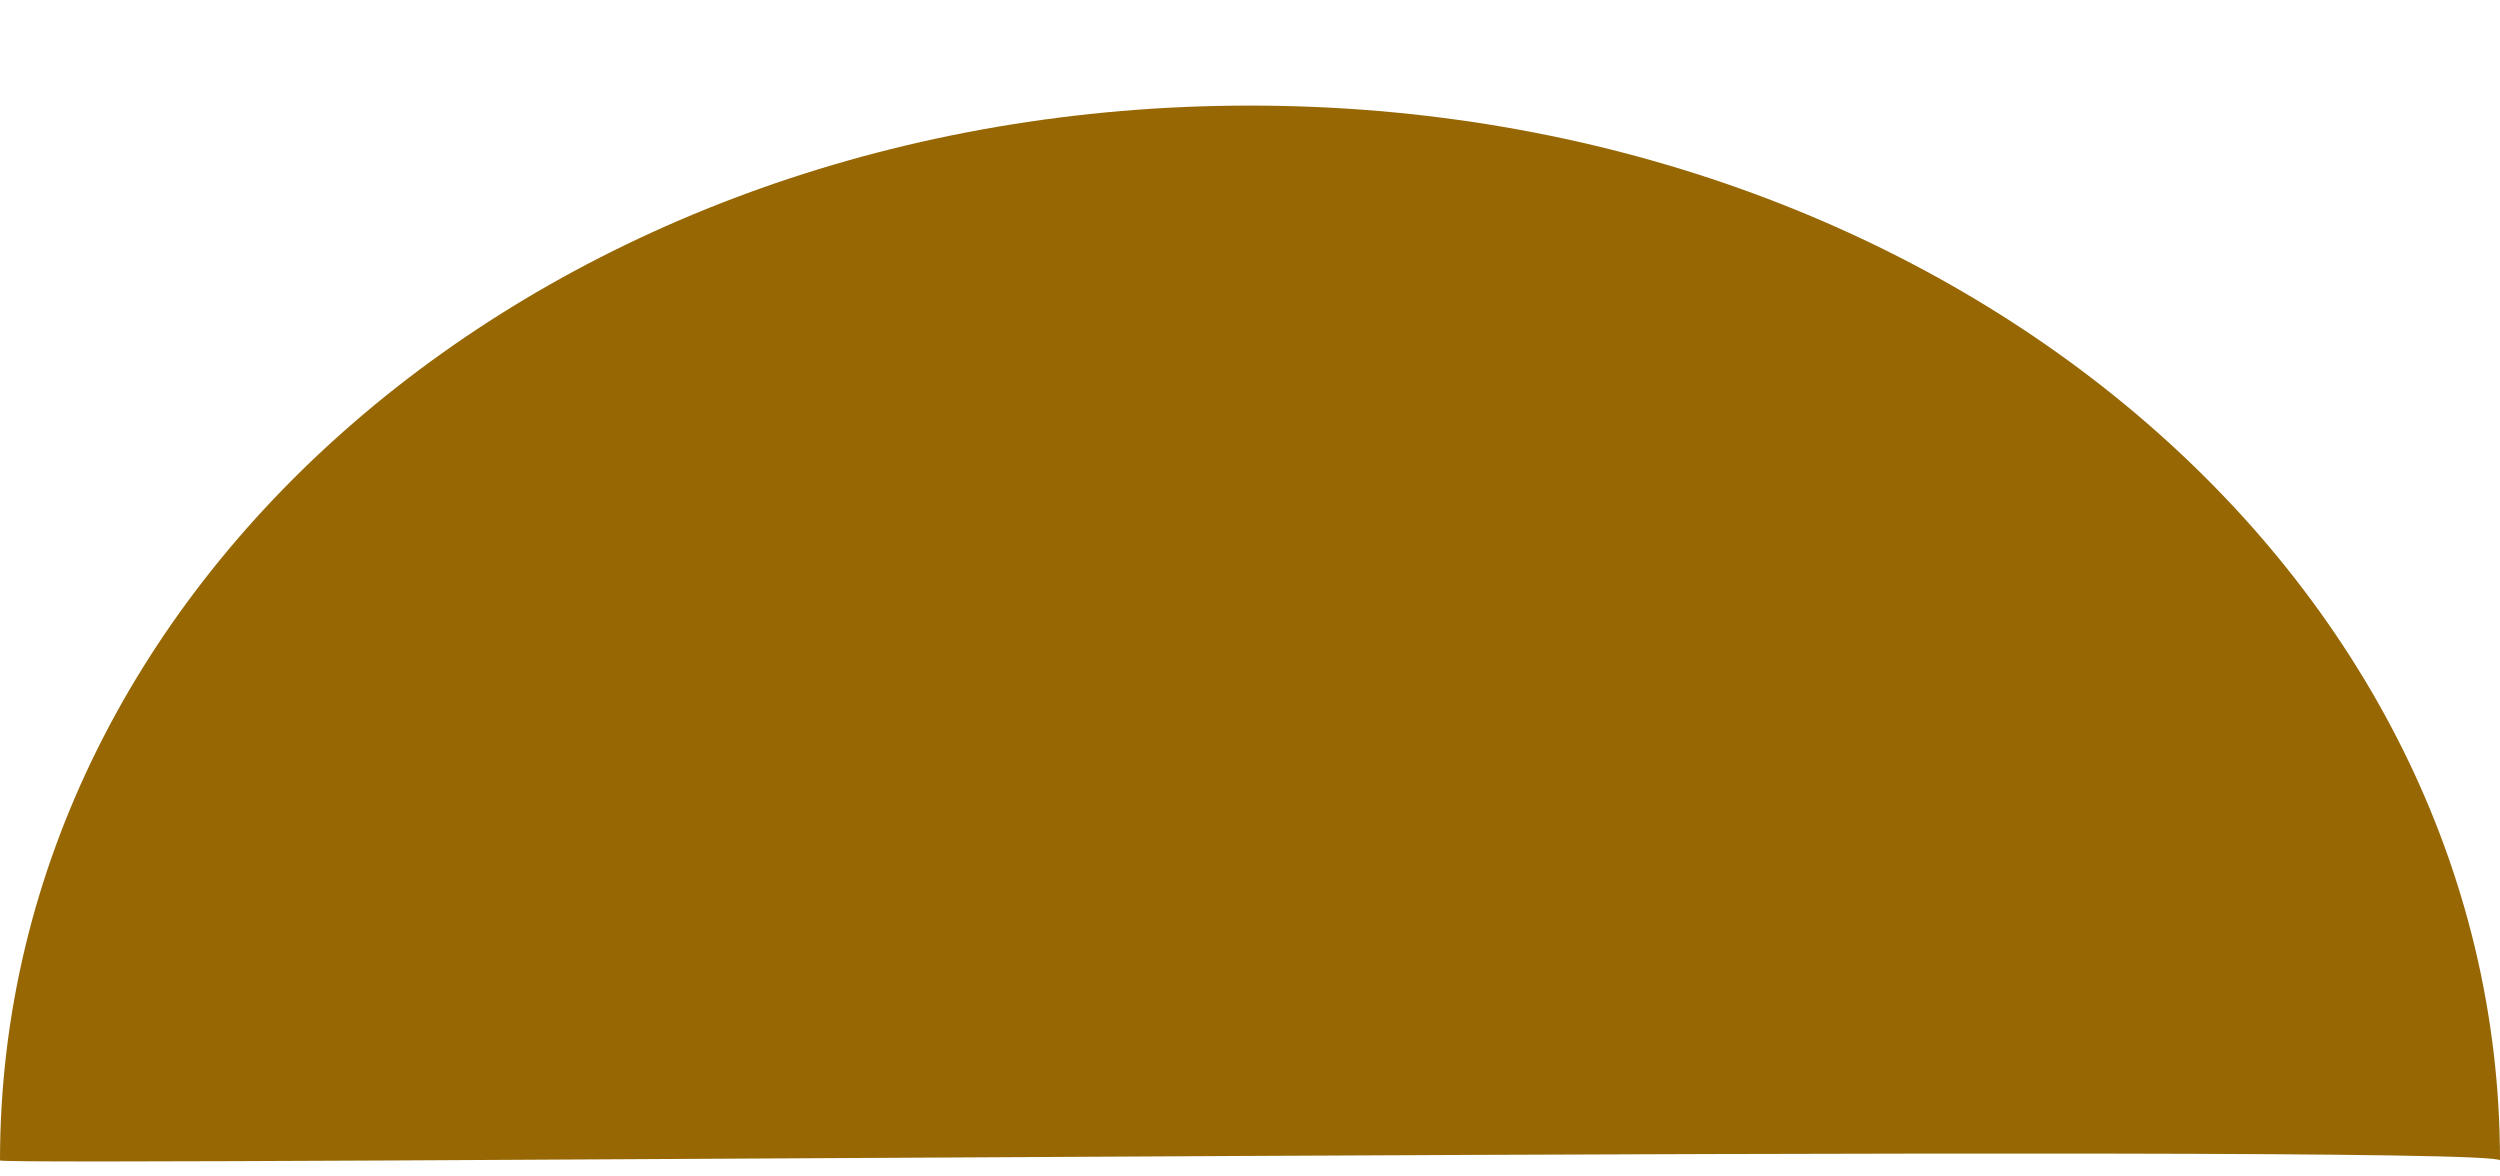<svg xmlns="http://www.w3.org/2000/svg" width="17" height="8" viewBox="0 0 17 8" fill="none"><path fill-rule="evenodd" clip-rule="evenodd" d="M0 7.891C0 7.933 17 7.767 17 7.891C17 3.911 13.227 0.718 8.5 0.718C3.773 0.718 0 3.911 0 7.891Z" fill="#966703"></path></svg>